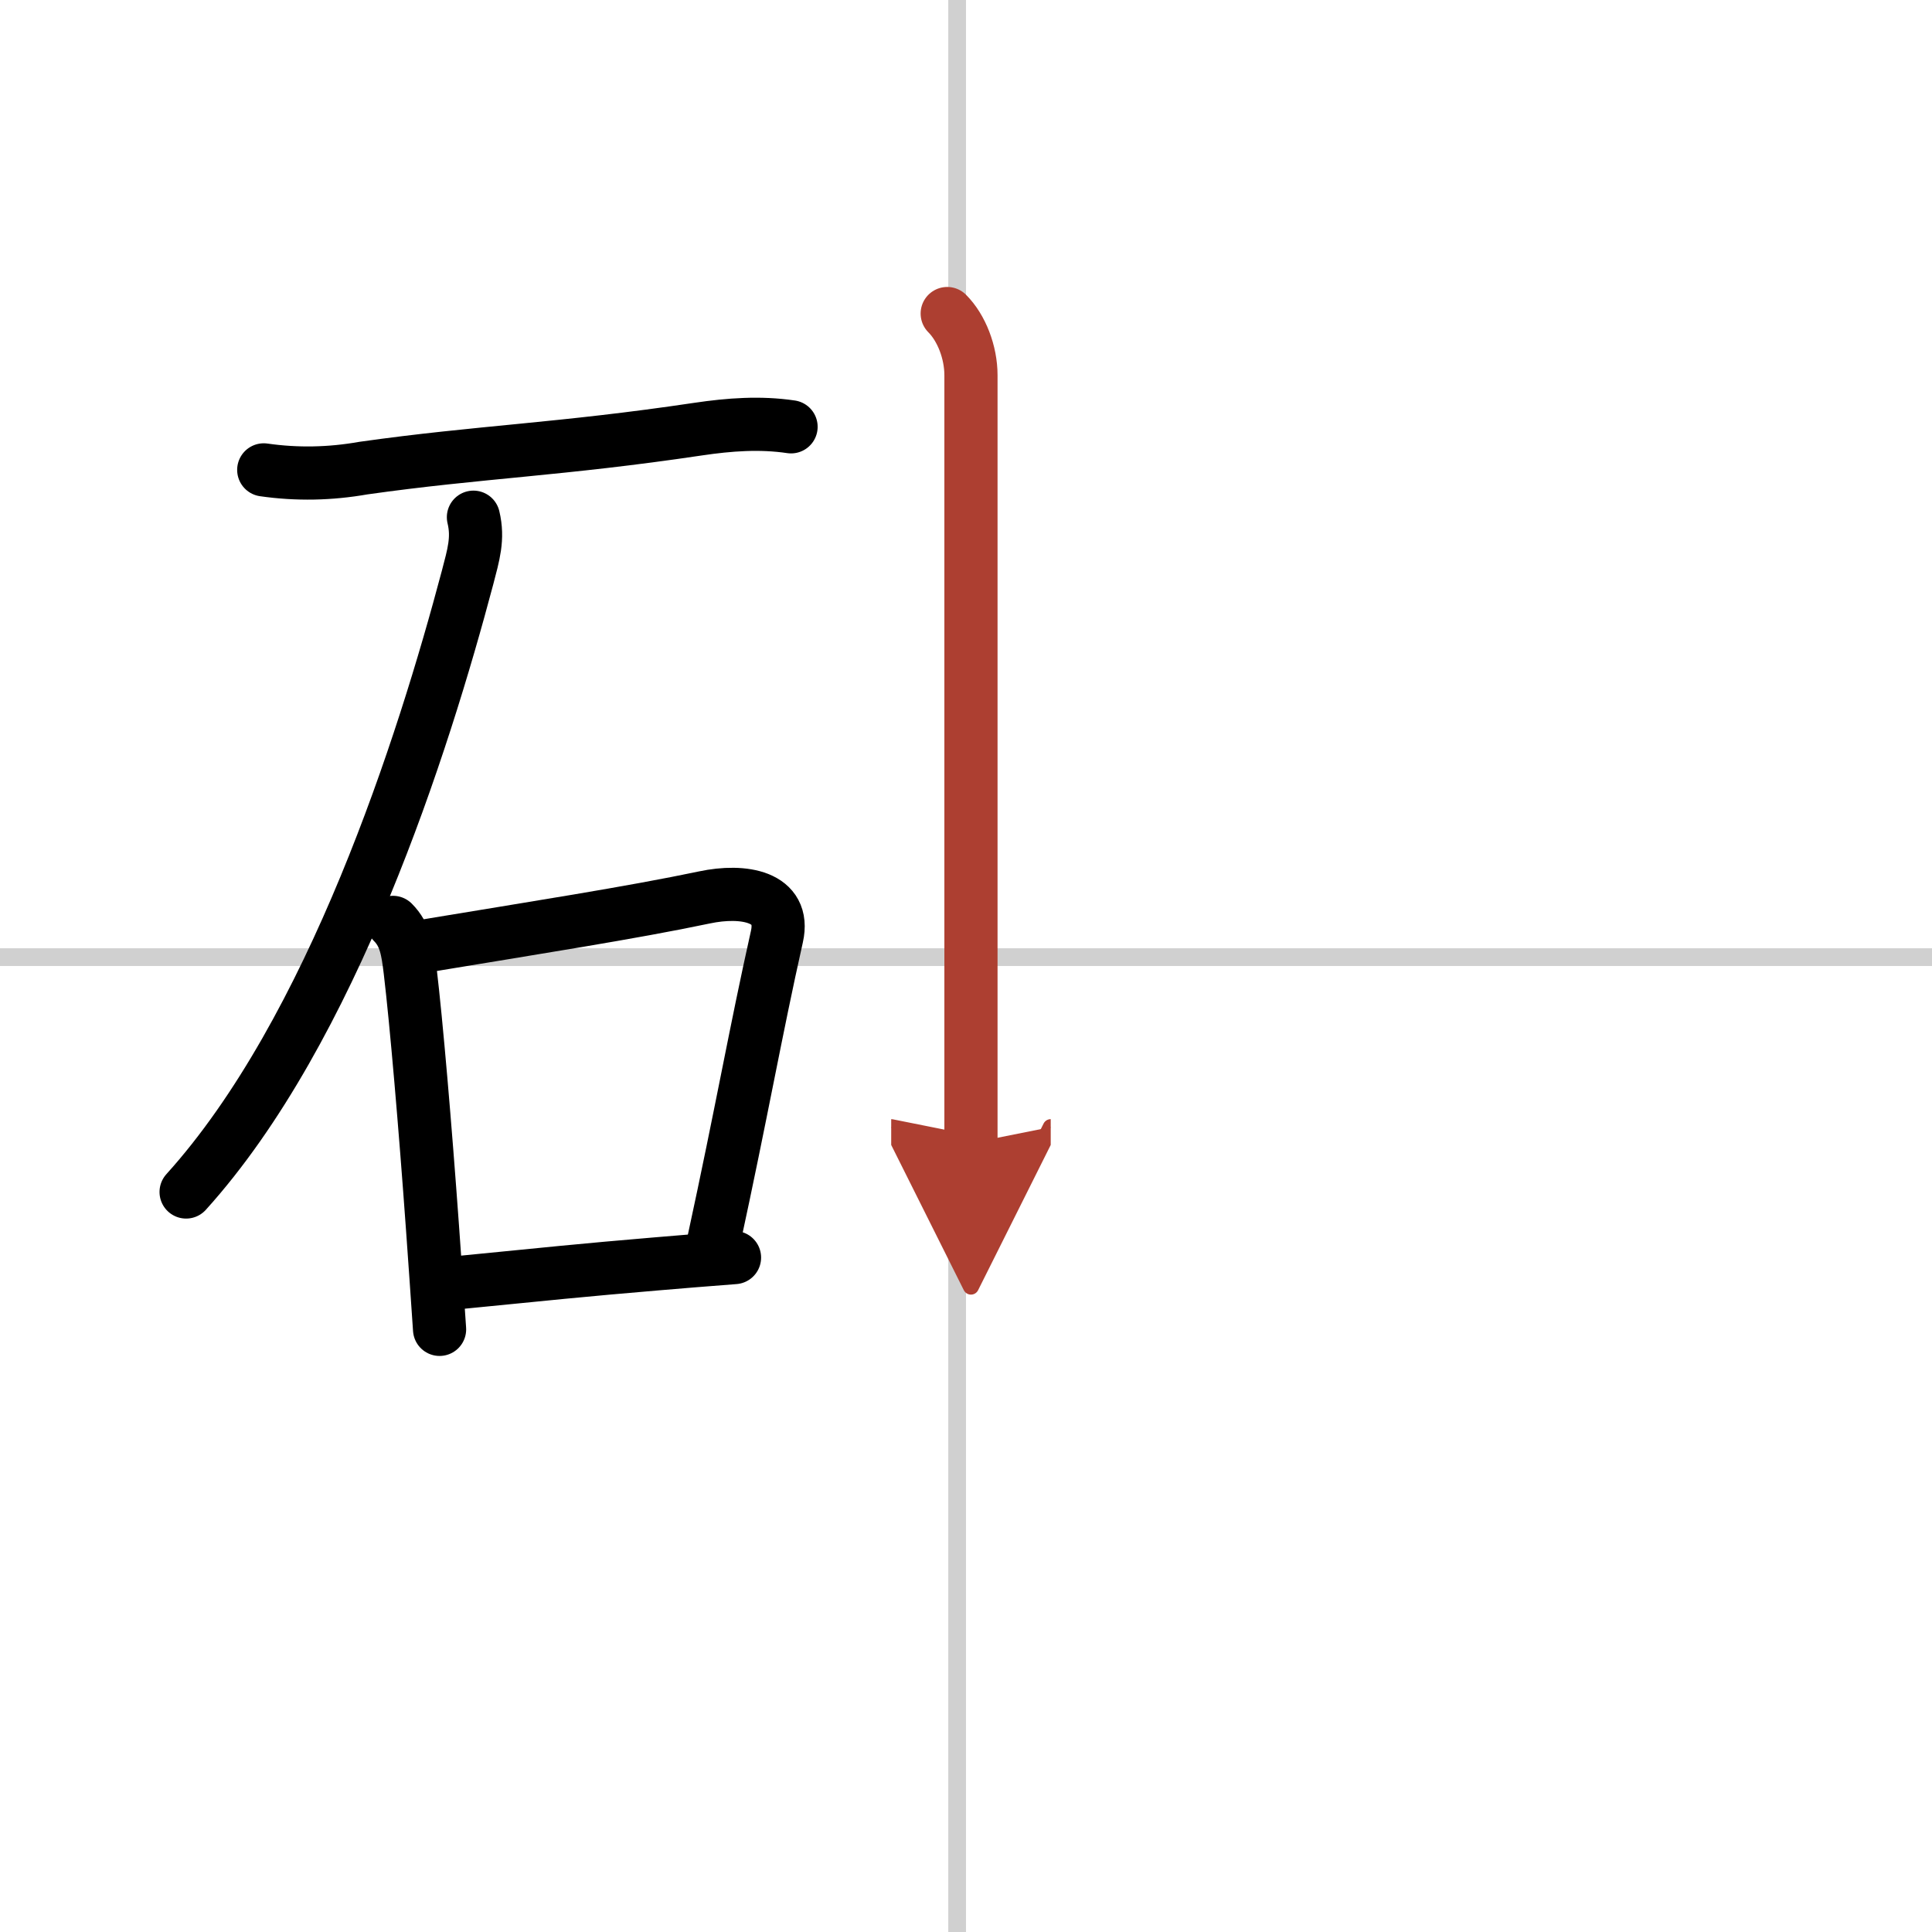 <svg width="400" height="400" viewBox="0 0 109 109" xmlns="http://www.w3.org/2000/svg"><defs><marker id="a" markerWidth="4" orient="auto" refX="1" refY="5" viewBox="0 0 10 10"><polyline points="0 0 10 5 0 10 1 5" fill="#ad3f31" stroke="#ad3f31"/></marker></defs><g fill="none" stroke="#000" stroke-linecap="round" stroke-linejoin="round" stroke-width="3"><rect width="100%" height="100%" fill="#fff" stroke="#fff"/><line x1="54" x2="54" y2="109" stroke="#d0d0d0" stroke-width="1"/><line x2="109" y1="54" y2="54" stroke="#d0d0d0" stroke-width="1"/><path d="m14.88 26.51c1.88 0.27 3.75 0.23 5.62-0.1 6.58-0.93 11.12-1.04 18.89-2.2 1.76-0.26 3.49-0.39 5.24-0.13"/><path d="m26.71 29.18c0.29 1.2 0 2.13-0.33 3.4-2.5 9.42-7.63 25.54-15.88 34.67"/><path d="m22.17 52.04c0.71 0.71 0.83 1.58 0.97 2.72 0.35 2.93 0.85 8.79 1.26 14.49 0.14 1.98 0.28 3.94 0.4 5.75"/><path d="m23.98 53.37c6.09-1.01 11.64-1.87 15.77-2.74 2.17-0.46 4.6-0.08 4.08 2.22-1.21 5.4-1.96 9.77-3.58 17.24"/><path d="m26.09 72.34c4.45-0.44 6.96-0.7 10.9-1.03 1.29-0.11 2.74-0.23 4.45-0.36"/><path d="m53.44 17.69c0.81 0.81 1.34 2.19 1.34 3.48v34.7 8.62" marker-end="url(#a)" stroke="#ad3f31"/></g></svg>
